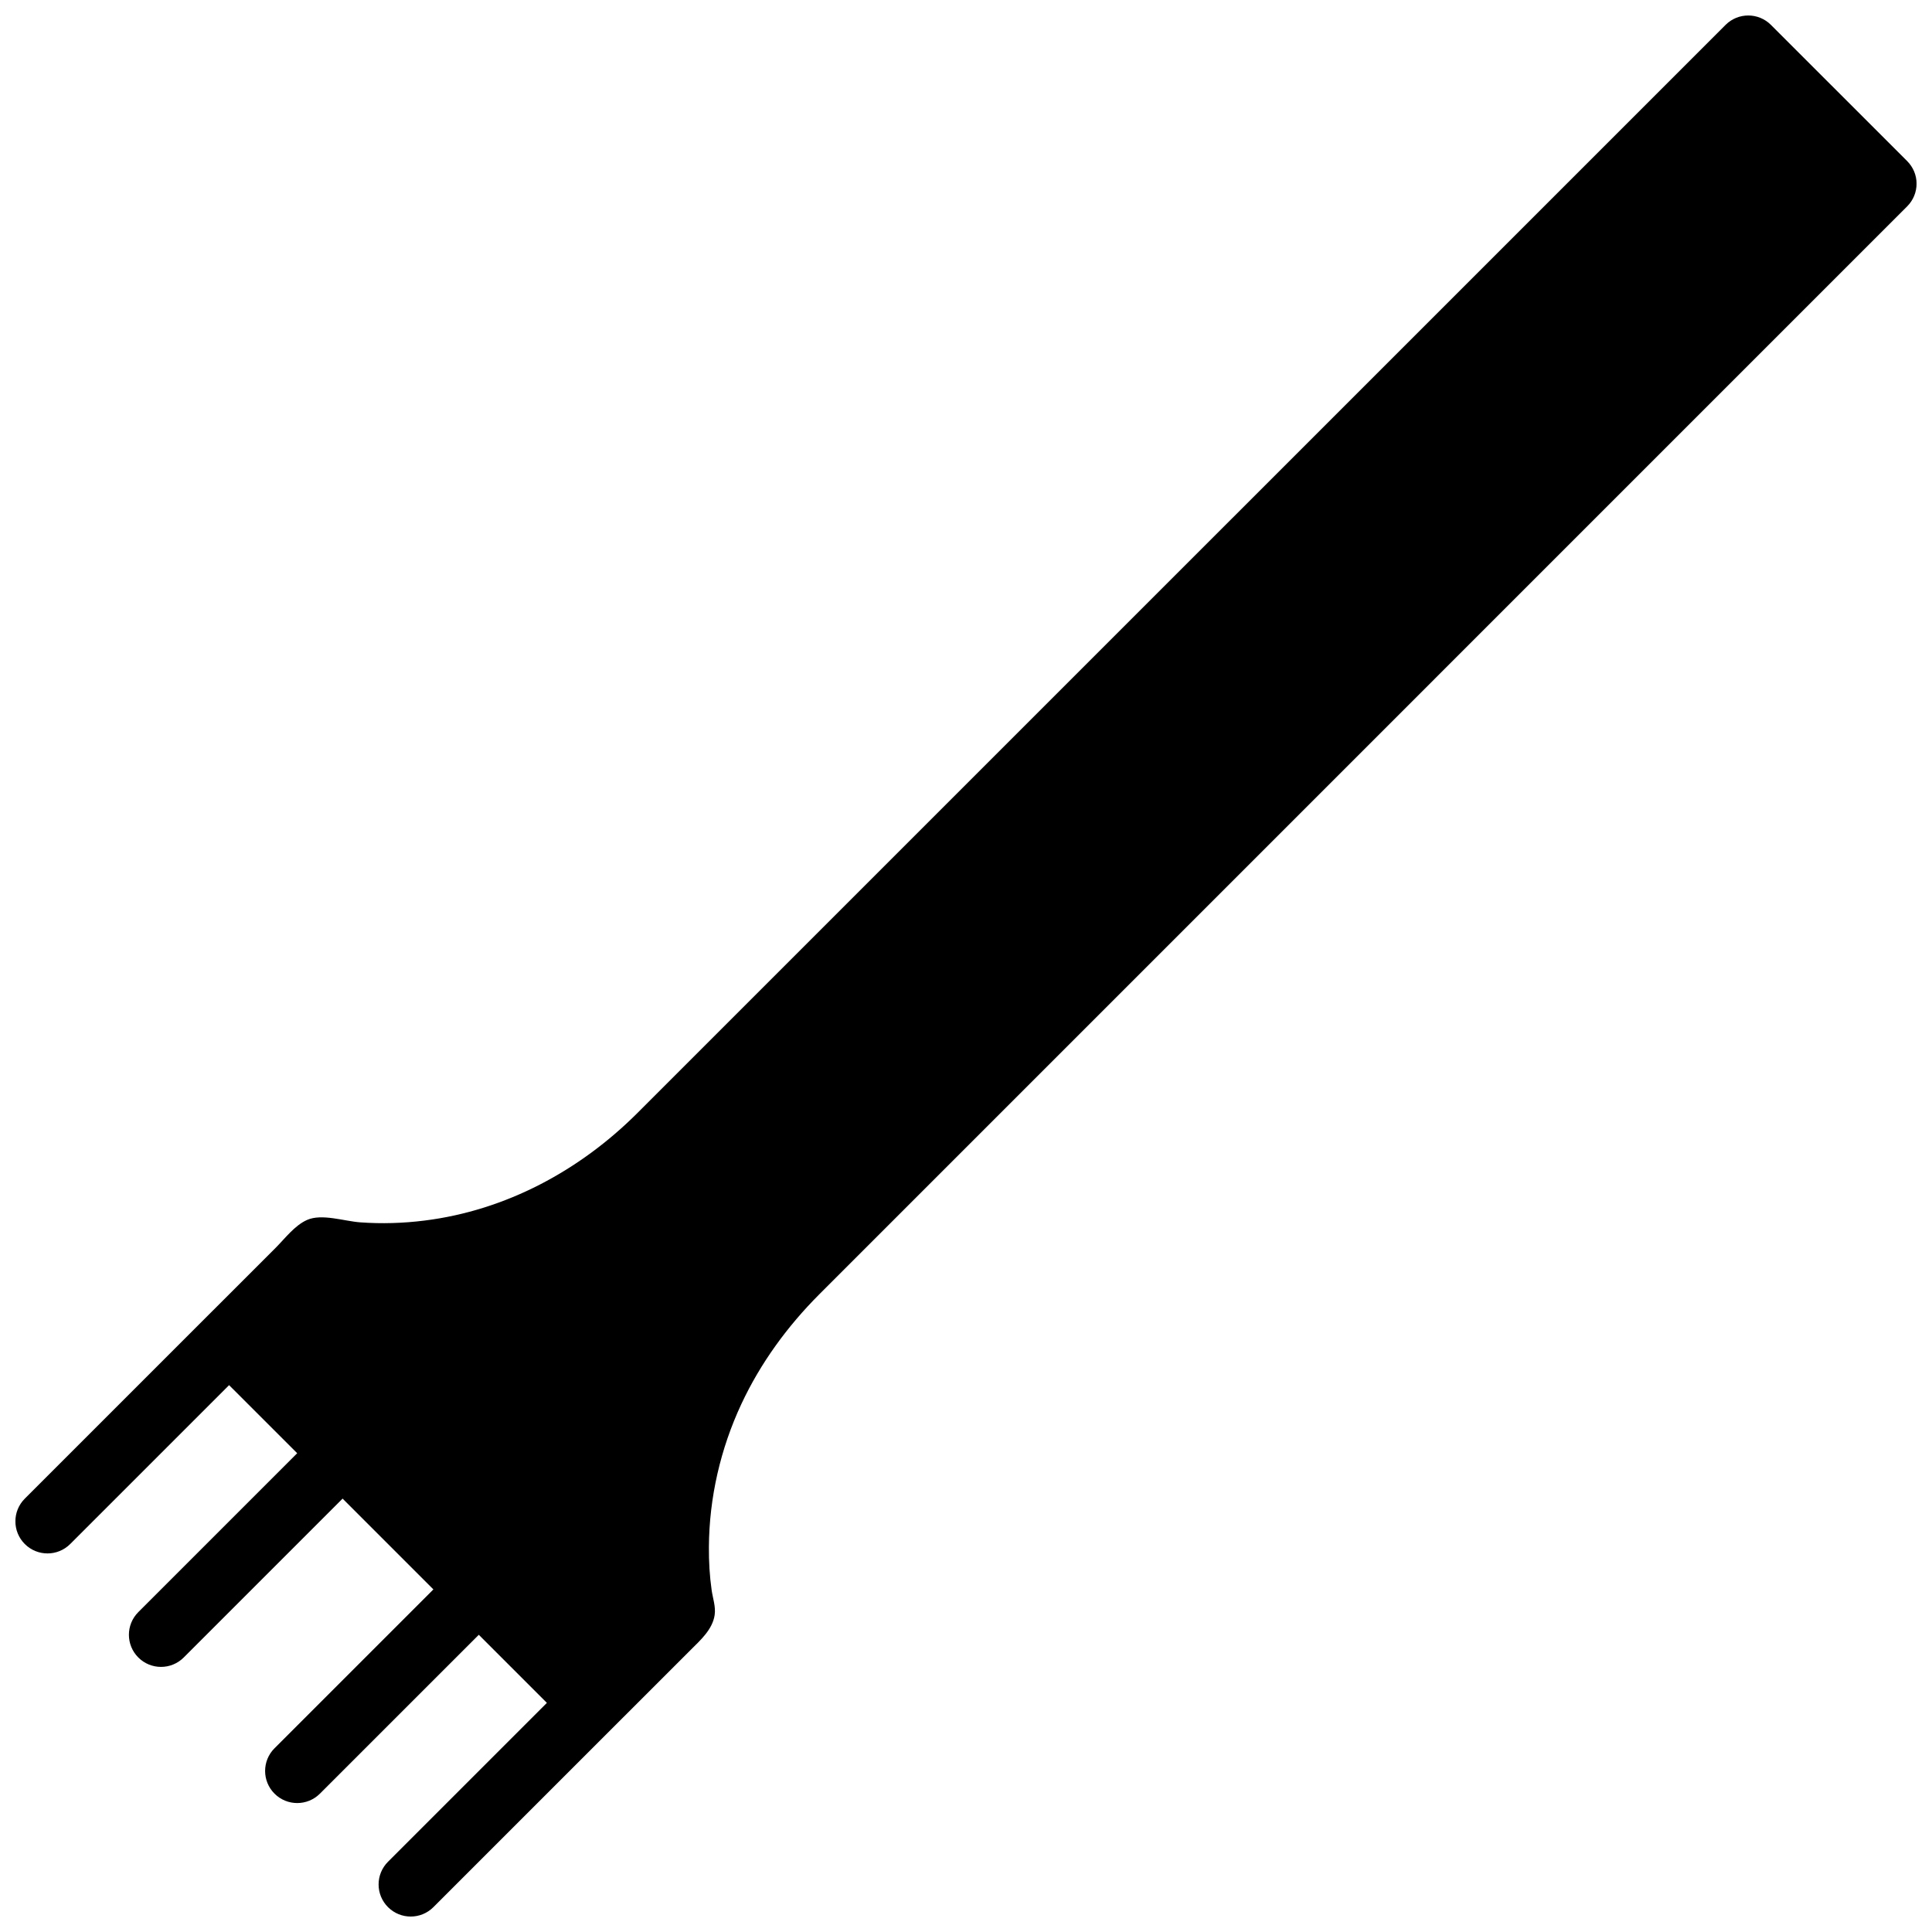 <?xml version="1.0" encoding="UTF-8"?>
<!-- Uploaded to: ICON Repo, www.svgrepo.com, Generator: ICON Repo Mixer Tools -->
<svg width="800px" height="800px" version="1.1" viewBox="144 144 512 512" xmlns="http://www.w3.org/2000/svg">
 <defs>
  <clipPath id="a">
   <path d="m148.09 148.09h503.81v503.81h-503.81z"/>
  </clipPath>
 </defs>
 <g clip-path="url(#a)">
  <path d="m649.41 186.68-36.09-36.082c-3.324-3.324-8.703-3.324-12.027 0l-288.32 288.31c-15.277 15.285-34.926 25.875-56.488 28.555-5.648 0.707-11.363 0.883-17.039 0.469-4.277-0.316-10.172-2.375-14.086-0.629-3.293 1.473-5.809 4.883-8.336 7.41-2.664 2.664-5.316 5.316-7.981 7.981-3.453 3.445-6.906 6.891-10.352 10.344l-48.117 48.117c-3.324 3.324-3.324 8.703 0 12.027 1.66 1.66 3.836 2.492 6.016 2.492 2.176 0 4.356-0.832 6.016-2.492l42.105-42.105 18.051 18.043-42.105 42.105c-3.324 3.324-3.324 8.703 0 12.027 1.66 1.66 3.836 2.492 6.016 2.492 2.176 0 4.356-0.832 6.016-2.492l42.105-42.105 24.062 24.062-42.105 42.098c-3.324 3.324-3.324 8.703 0 12.027 1.66 1.66 3.836 2.492 6.016 2.492 2.176 0 4.356-0.832 6.016-2.492l42.105-42.098 18.043 18.043-42.105 42.105c-3.324 3.324-3.324 8.703 0 12.027 1.66 1.66 3.836 2.492 6.016 2.492 2.176 0 4.356-0.832 6.016-2.492l48.117-48.117c6.676-6.668 13.348-13.336 20.016-20.008 2.602-2.602 5.816-5.426 6.398-9.273 0.332-2.195-0.477-4.414-0.793-6.594-0.543-3.793-0.758-7.637-0.73-11.465 0.078-13.059 3.078-26.047 8.598-37.867 5.062-10.844 12.199-20.617 20.645-29.074l288.31-288.33c1.598-1.598 2.492-3.75 2.492-6.016 0-2.262-0.91-4.394-2.5-5.988z"/>
 </g>
</svg>